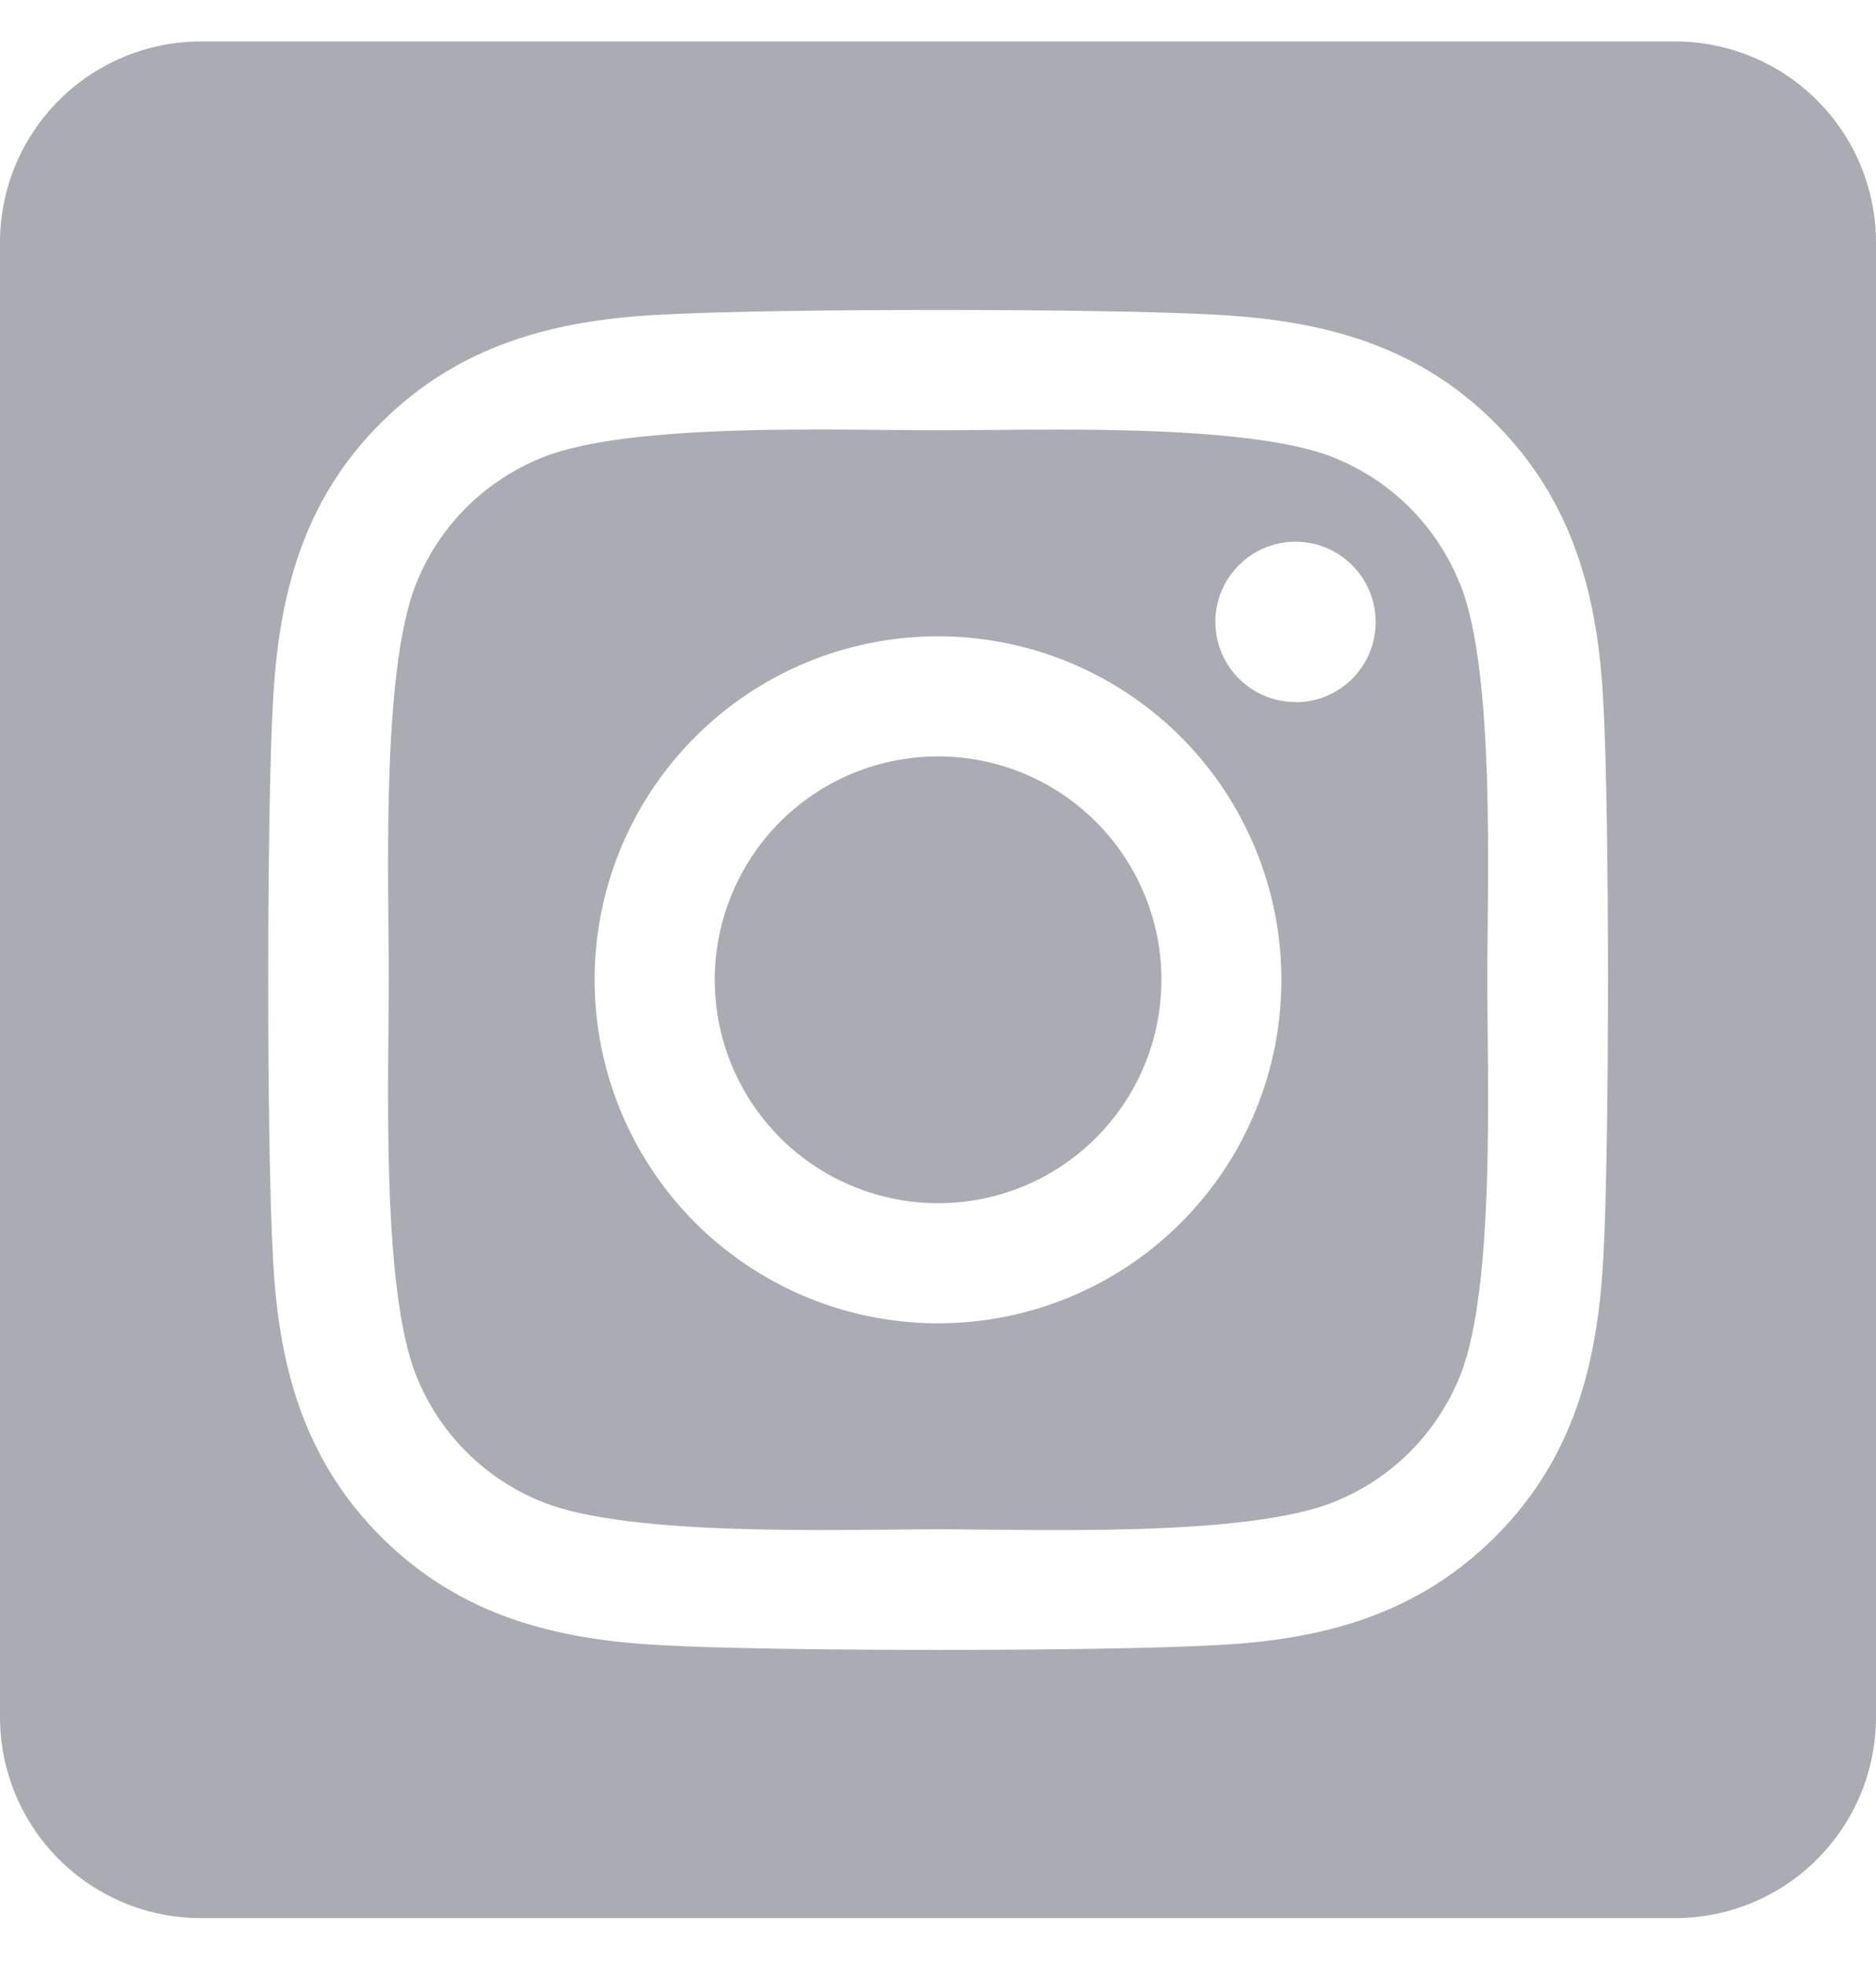 <svg width="21" height="22" viewBox="0 0 21 22" fill="none" xmlns="http://www.w3.org/2000/svg">
<path d="M10.5 8.464C10.005 8.464 9.522 8.611 9.111 8.885C8.7 9.16 8.38 9.551 8.191 10.008C8.002 10.465 7.952 10.967 8.049 11.452C8.145 11.937 8.384 12.383 8.733 12.732C9.083 13.082 9.529 13.32 10.014 13.416C10.498 13.513 11.001 13.463 11.458 13.274C11.915 13.085 12.305 12.764 12.58 12.353C12.855 11.942 13.001 11.458 13.001 10.964C13.001 10.301 12.737 9.665 12.268 9.196C11.799 8.727 11.163 8.464 10.5 8.464ZM16.346 6.542C16.218 6.219 16.026 5.926 15.781 5.681C15.536 5.436 15.243 5.244 14.92 5.116C13.936 4.728 11.592 4.815 10.5 4.815C9.408 4.815 7.066 4.724 6.079 5.116C5.757 5.244 5.464 5.436 5.218 5.681C4.973 5.926 4.781 6.219 4.654 6.542C4.266 7.526 4.352 9.872 4.352 10.963C4.352 12.055 4.266 14.398 4.656 15.386C4.783 15.708 4.975 16.001 5.22 16.246C5.466 16.492 5.759 16.684 6.081 16.811C7.065 17.2 9.409 17.113 10.502 17.113C11.595 17.113 13.935 17.203 14.922 16.811C15.245 16.684 15.538 16.492 15.783 16.246C16.028 16.001 16.22 15.708 16.348 15.386C16.739 14.401 16.649 12.055 16.649 10.964C16.649 9.873 16.739 7.53 16.348 6.542L16.346 6.542ZM10.5 14.808C9.74 14.808 8.997 14.582 8.365 14.16C7.732 13.738 7.24 13.137 6.949 12.435C6.658 11.732 6.582 10.96 6.73 10.214C6.878 9.468 7.245 8.783 7.782 8.246C8.32 7.708 9.005 7.342 9.75 7.194C10.496 7.046 11.269 7.122 11.971 7.413C12.673 7.704 13.274 8.196 13.696 8.828C14.118 9.46 14.344 10.204 14.344 10.964C14.344 11.469 14.245 11.969 14.052 12.435C13.86 12.902 13.576 13.326 13.219 13.683C12.862 14.04 12.438 14.323 11.972 14.516C11.505 14.709 11.005 14.808 10.5 14.808ZM14.502 7.856C14.325 7.856 14.151 7.804 14.004 7.705C13.856 7.607 13.741 7.466 13.673 7.303C13.605 7.139 13.587 6.958 13.622 6.784C13.656 6.61 13.742 6.45 13.867 6.325C13.993 6.199 14.152 6.114 14.326 6.079C14.501 6.044 14.681 6.062 14.845 6.13C15.009 6.198 15.149 6.313 15.248 6.46C15.346 6.608 15.399 6.781 15.399 6.959C15.399 7.077 15.377 7.194 15.332 7.303C15.287 7.412 15.221 7.511 15.138 7.594C15.055 7.678 14.956 7.744 14.847 7.789C14.739 7.835 14.622 7.858 14.504 7.858L14.502 7.856ZM18.75 0.464H2.25C1.653 0.464 1.081 0.701 0.659 1.123C0.237 1.545 0 2.117 0 2.714L0 19.214C0 19.811 0.237 20.383 0.659 20.805C1.081 21.227 1.653 21.464 2.25 21.464H18.75C19.347 21.464 19.919 21.227 20.341 20.805C20.763 20.383 21 19.811 21 19.214V2.714C21 2.117 20.763 1.545 20.341 1.123C19.919 0.701 19.347 0.464 18.75 0.464ZM17.948 14.058C17.887 15.259 17.613 16.324 16.736 17.198C15.859 18.073 14.795 18.353 13.595 18.41C12.357 18.48 8.646 18.48 7.408 18.41C6.206 18.349 5.145 18.075 4.267 17.198C3.389 16.322 3.112 15.257 3.055 14.058C2.985 12.819 2.985 9.107 3.055 7.87C3.116 6.669 3.387 5.604 4.267 4.729C5.147 3.855 6.211 3.578 7.408 3.521C8.646 3.451 12.357 3.451 13.595 3.521C14.797 3.582 15.861 3.856 16.736 4.733C17.611 5.609 17.89 6.674 17.948 7.876C18.017 9.109 18.017 12.818 17.948 14.058Z" fill="#AAACB4"/>
</svg>
